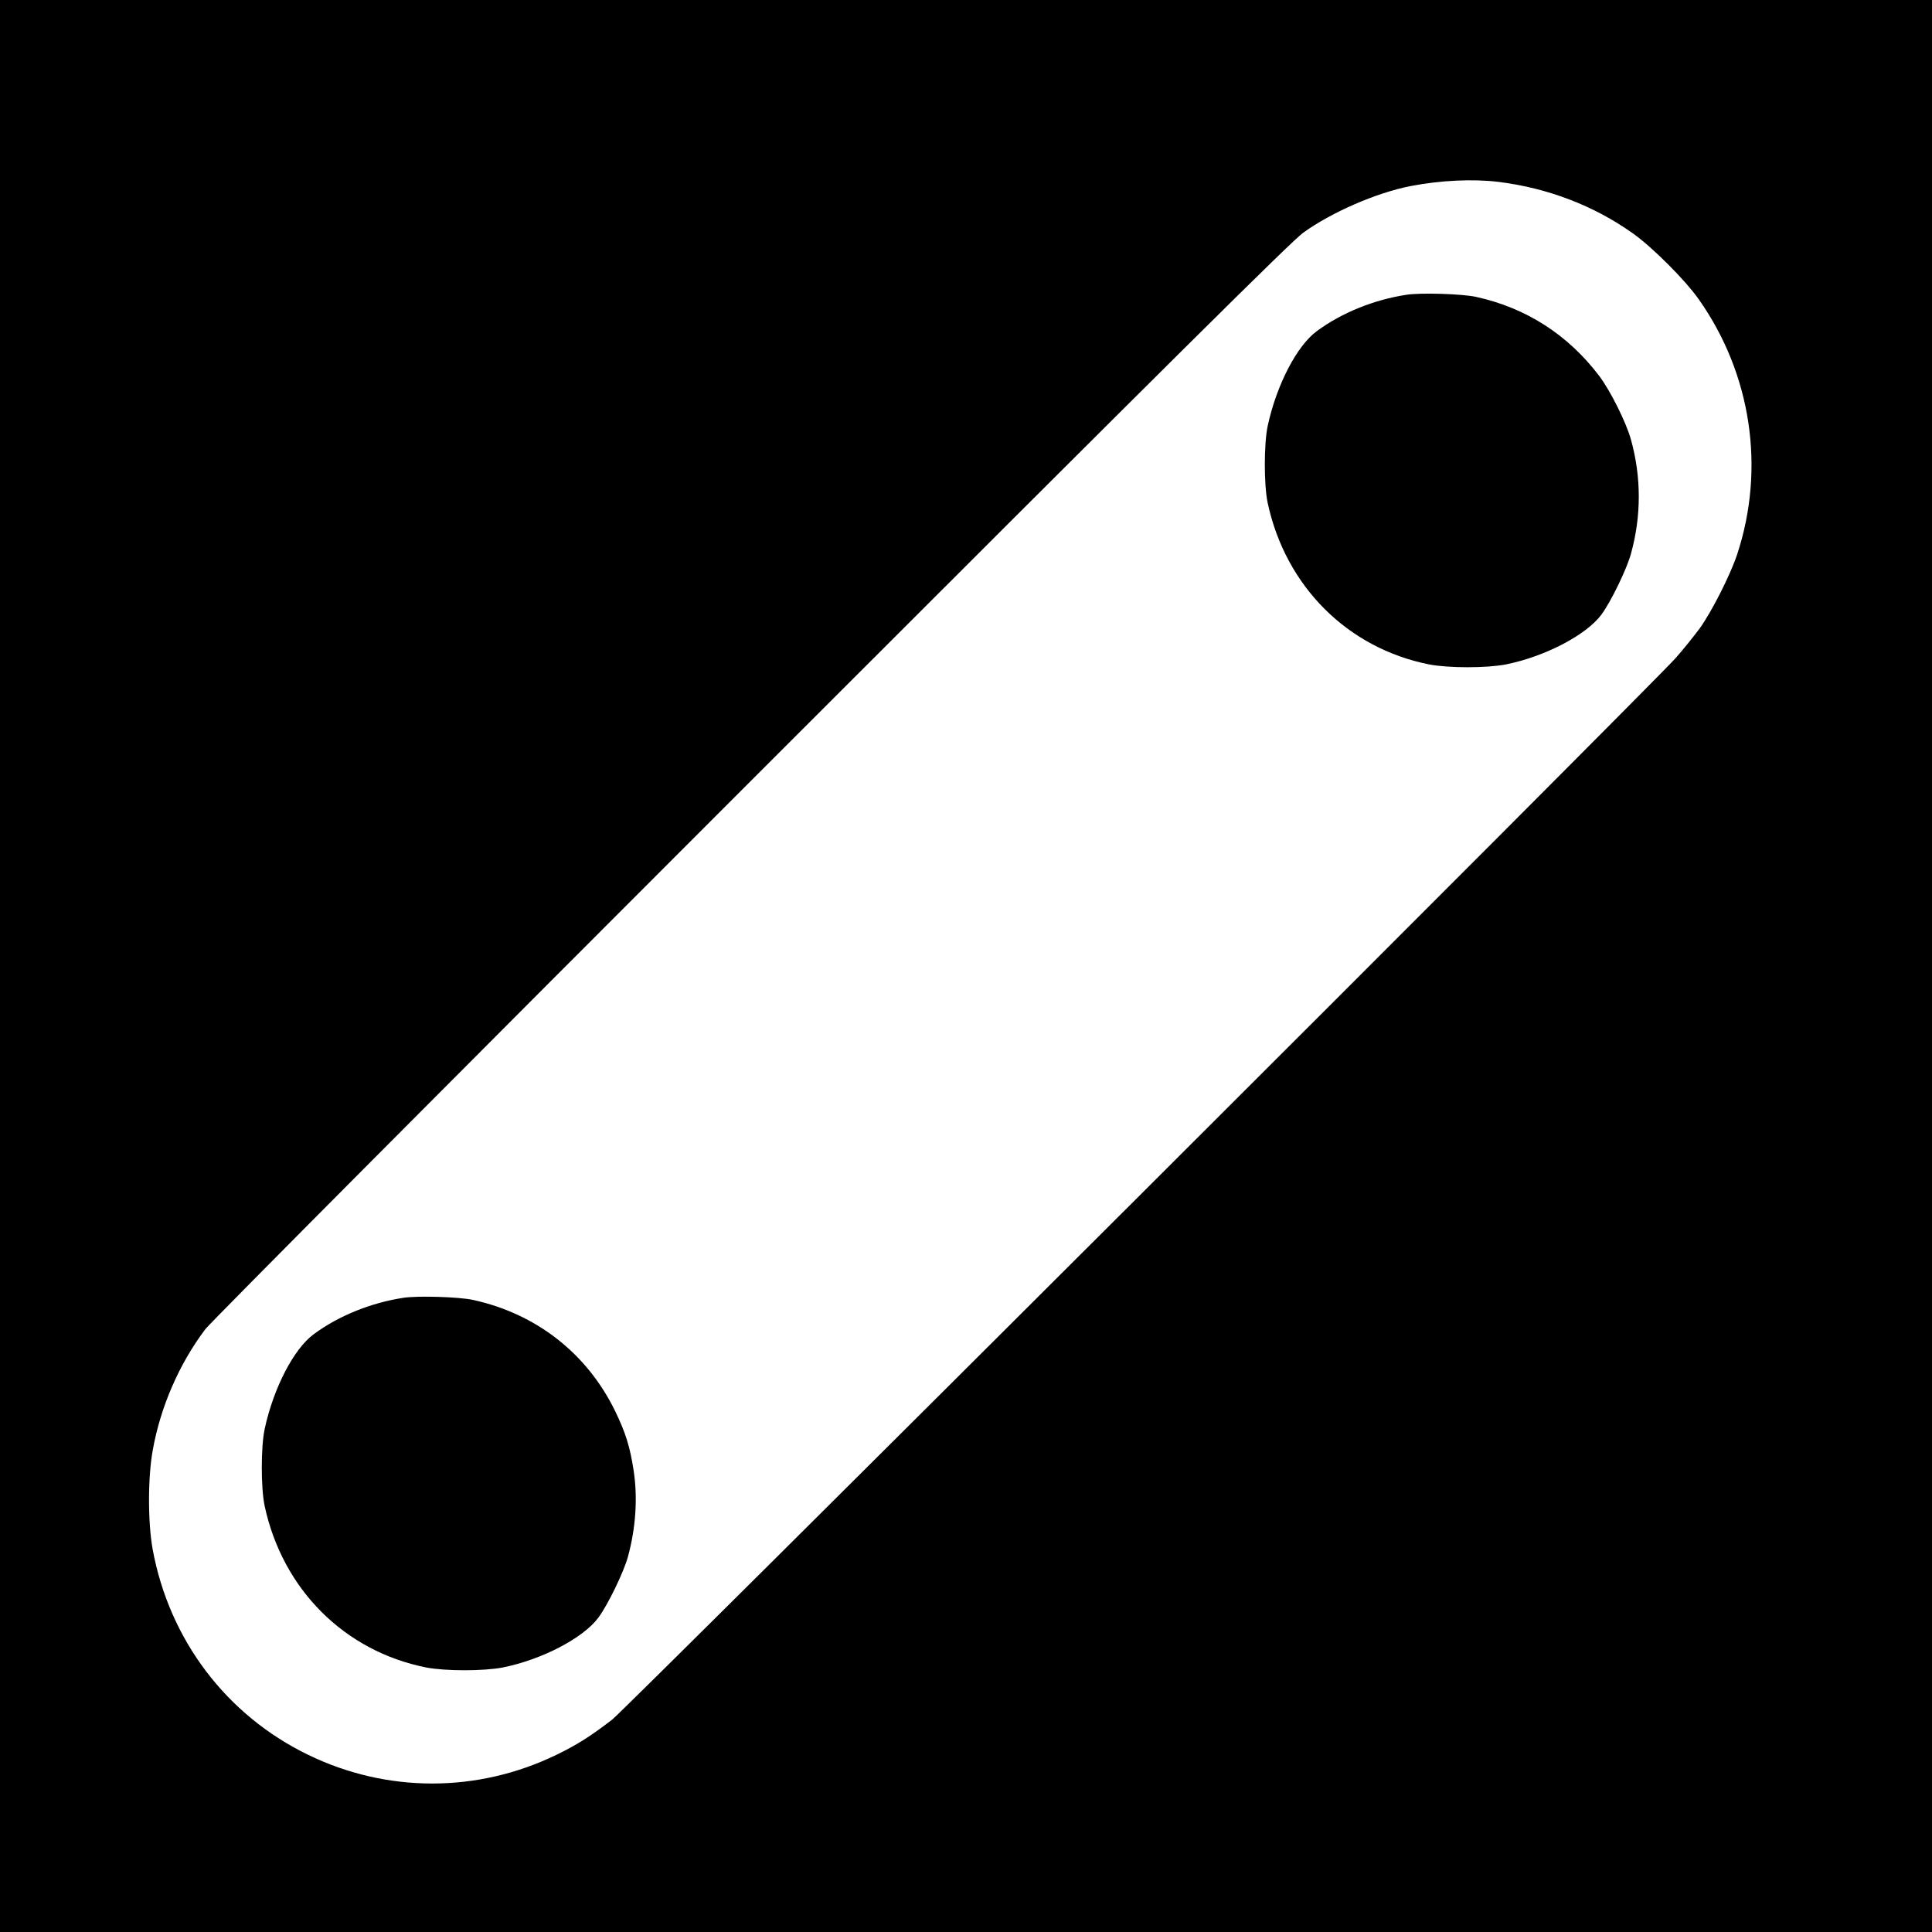<?xml version="1.0" standalone="no"?>
<!DOCTYPE svg PUBLIC "-//W3C//DTD SVG 20010904//EN"
 "http://www.w3.org/TR/2001/REC-SVG-20010904/DTD/svg10.dtd">
<svg version="1.0" xmlns="http://www.w3.org/2000/svg"
 width="1200pt" height="1200pt" viewBox="0 0 1200 1200"
 preserveAspectRatio="xMidYMid meet">
<g transform="translate(0,1200) scale(0.1,-0.1)"
fill="#000000" stroke="none">
<path d="M0 6000 l0 -6000 6000 0 6000 0 0 6000 0 6000 -6000 0 -6000 0 0
-6000z m9310 4870 c303 -38 589 -147 830 -318 123 -87 327 -291 412 -412 326
-463 414 -1048 238 -1583 -42 -127 -157 -354 -232 -459 -35 -47 -102 -131
-150 -185 -152 -172 -6516 -6524 -6606 -6594 -135 -104 -219 -157 -347 -219
-490 -237 -1051 -237 -1540 0 -510 247 -864 716 -967 1278 -30 167 -30 448 1
616 48 269 165 537 327 751 29 39 1555 1572 3391 3408 2647 2647 3357 3351
3428 3402 176 127 455 248 665 289 185 36 389 46 550 26z"/>
<path d="M8735 10169 c-202 -31 -402 -112 -555 -225 -125 -91 -251 -335 -306
-589 -24 -111 -24 -369 0 -480 112 -518 496 -901 1003 -1002 120 -23 356 -23
476 0 243 49 499 182 594 310 59 80 157 282 183 377 65 234 65 477 0 710 -30
108 -127 302 -197 395 -193 255 -454 423 -765 491 -86 19 -346 27 -433 13z"/>
<path d="M2505 3939 c-202 -31 -402 -112 -555 -225 -125 -91 -251 -335 -306
-589 -24 -111 -24 -369 0 -480 112 -518 496 -901 1003 -1002 120 -23 356 -23
476 0 243 49 499 182 594 310 59 80 157 282 183 377 49 179 62 368 35 540 -22
144 -50 233 -114 365 -175 359 -490 605 -883 691 -86 19 -346 27 -433 13z"/>
</g>
</svg>
